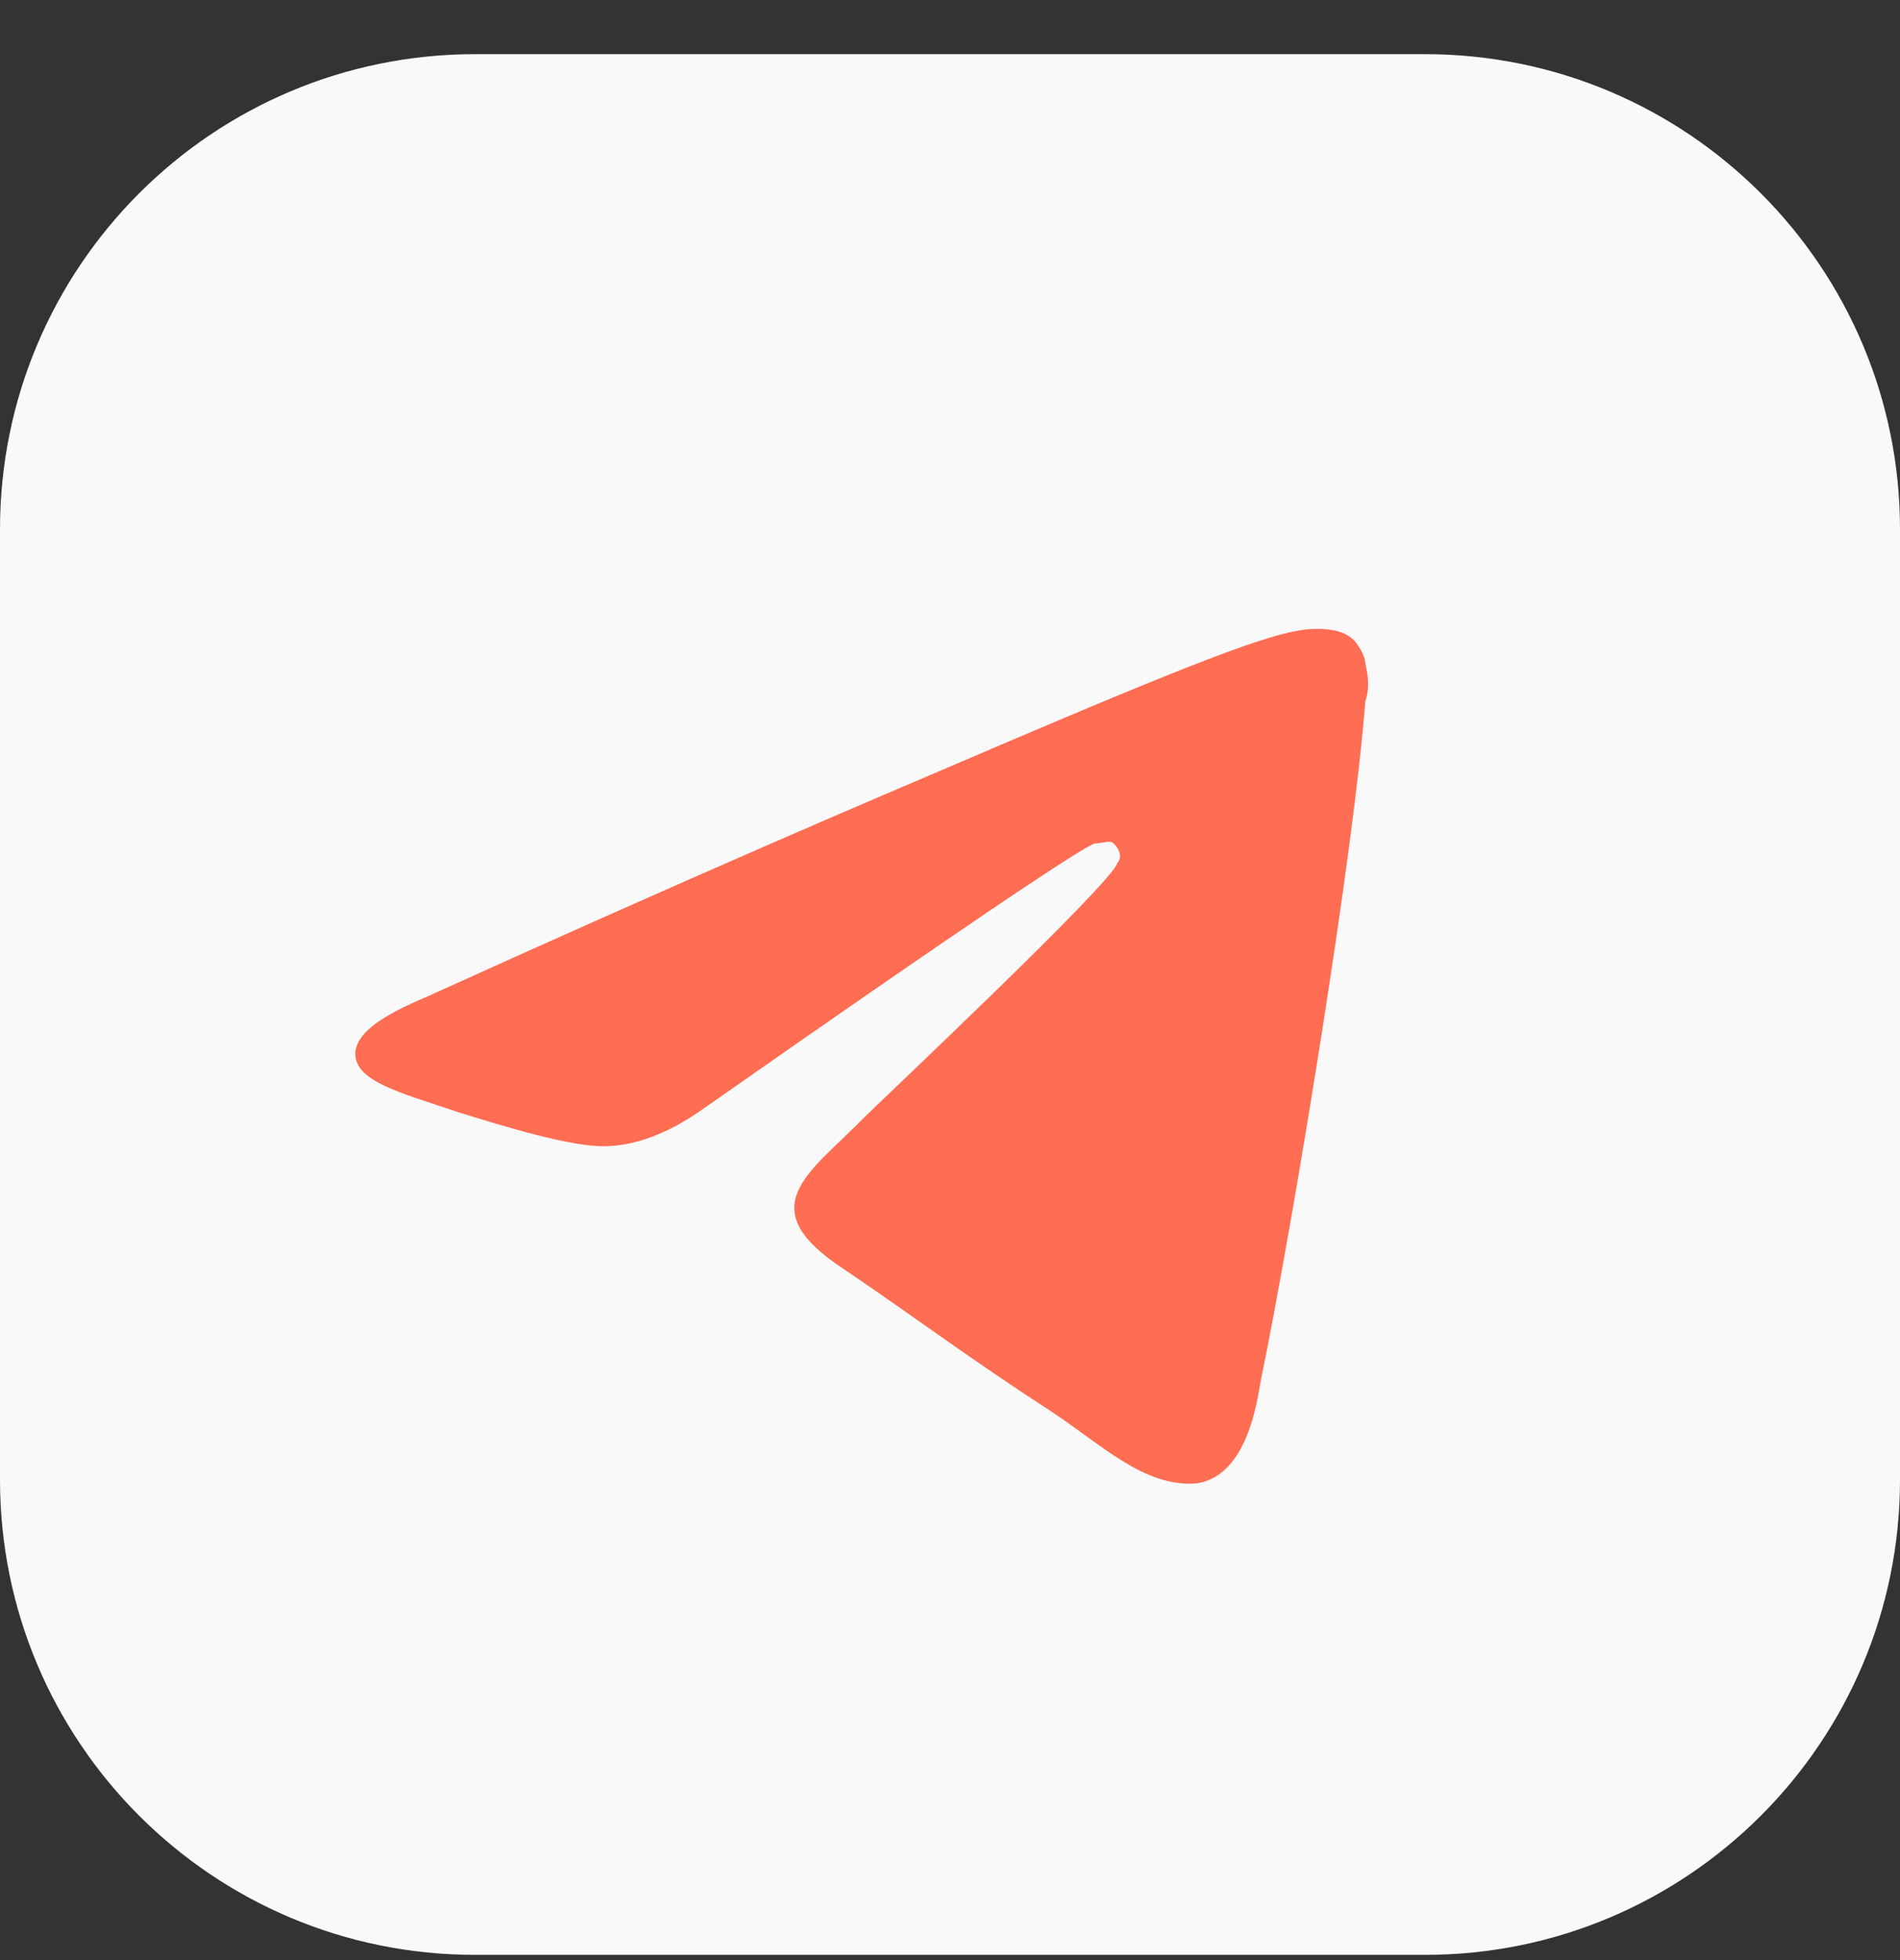 <?xml version="1.0" encoding="UTF-8"?> <svg xmlns="http://www.w3.org/2000/svg" width="32" height="33" viewBox="0 0 32 33" fill="none"><rect x="0" y="0" width="32" height="33" fill="#333333" stroke="none"/><path d="M24 0.912H8C3.582 0.912 0 4.493 0 8.912V24.912C0 29.33 3.582 32.912 8 32.912H24C28.418 32.912 32 29.33 32 24.912V8.912C32 4.493 28.418 0.912 24 0.912Z" fill="#F9F9F9"></path><path d="M22.994 11.814C23.058 11.62 23.058 11.427 22.994 11.168C22.994 11.04 22.868 10.846 22.805 10.781C22.615 10.588 22.299 10.588 22.173 10.588C21.604 10.588 20.655 10.911 16.293 12.781C14.775 13.427 11.74 14.717 7.188 16.781C6.429 17.104 6.05 17.362 5.987 17.685C5.924 18.201 6.745 18.394 7.694 18.717C8.516 18.975 9.591 19.298 10.16 19.298C10.665 19.298 11.235 19.104 11.867 18.652C16.103 15.685 18.316 14.201 18.442 14.201C18.569 14.201 18.695 14.136 18.758 14.201C18.885 14.33 18.885 14.459 18.822 14.523C18.758 14.846 14.775 18.588 14.522 18.846C13.637 19.749 12.626 20.33 14.206 21.362C15.534 22.265 16.293 22.846 17.683 23.749C18.569 24.33 19.264 25.04 20.149 24.975C20.592 24.91 21.035 24.523 21.224 23.298C21.793 20.523 22.805 14.33 22.994 11.814Z" fill="#F9F9F9"></path><path d="M22.994 11.814C23.058 11.62 23.058 11.427 22.994 11.168C22.994 11.04 22.868 10.846 22.805 10.781C22.615 10.588 22.299 10.588 22.173 10.588C21.604 10.588 20.655 10.911 16.293 12.781C14.775 13.427 11.74 14.717 7.188 16.781C6.429 17.104 6.05 17.362 5.987 17.685C5.924 18.201 6.745 18.394 7.694 18.717C8.516 18.975 9.591 19.298 10.16 19.298C10.665 19.298 11.235 19.104 11.867 18.652C16.103 15.685 18.316 14.201 18.442 14.201C18.569 14.201 18.695 14.136 18.758 14.201C18.885 14.33 18.885 14.459 18.822 14.523C18.758 14.846 14.775 18.588 14.522 18.846C13.637 19.749 12.626 20.33 14.206 21.362C15.534 22.265 16.293 22.846 17.683 23.749C18.569 24.33 19.264 25.04 20.149 24.975C20.592 24.91 21.035 24.523 21.224 23.298C21.793 20.523 22.805 14.33 22.994 11.814Z" fill="#FF6D53"></path></svg> 